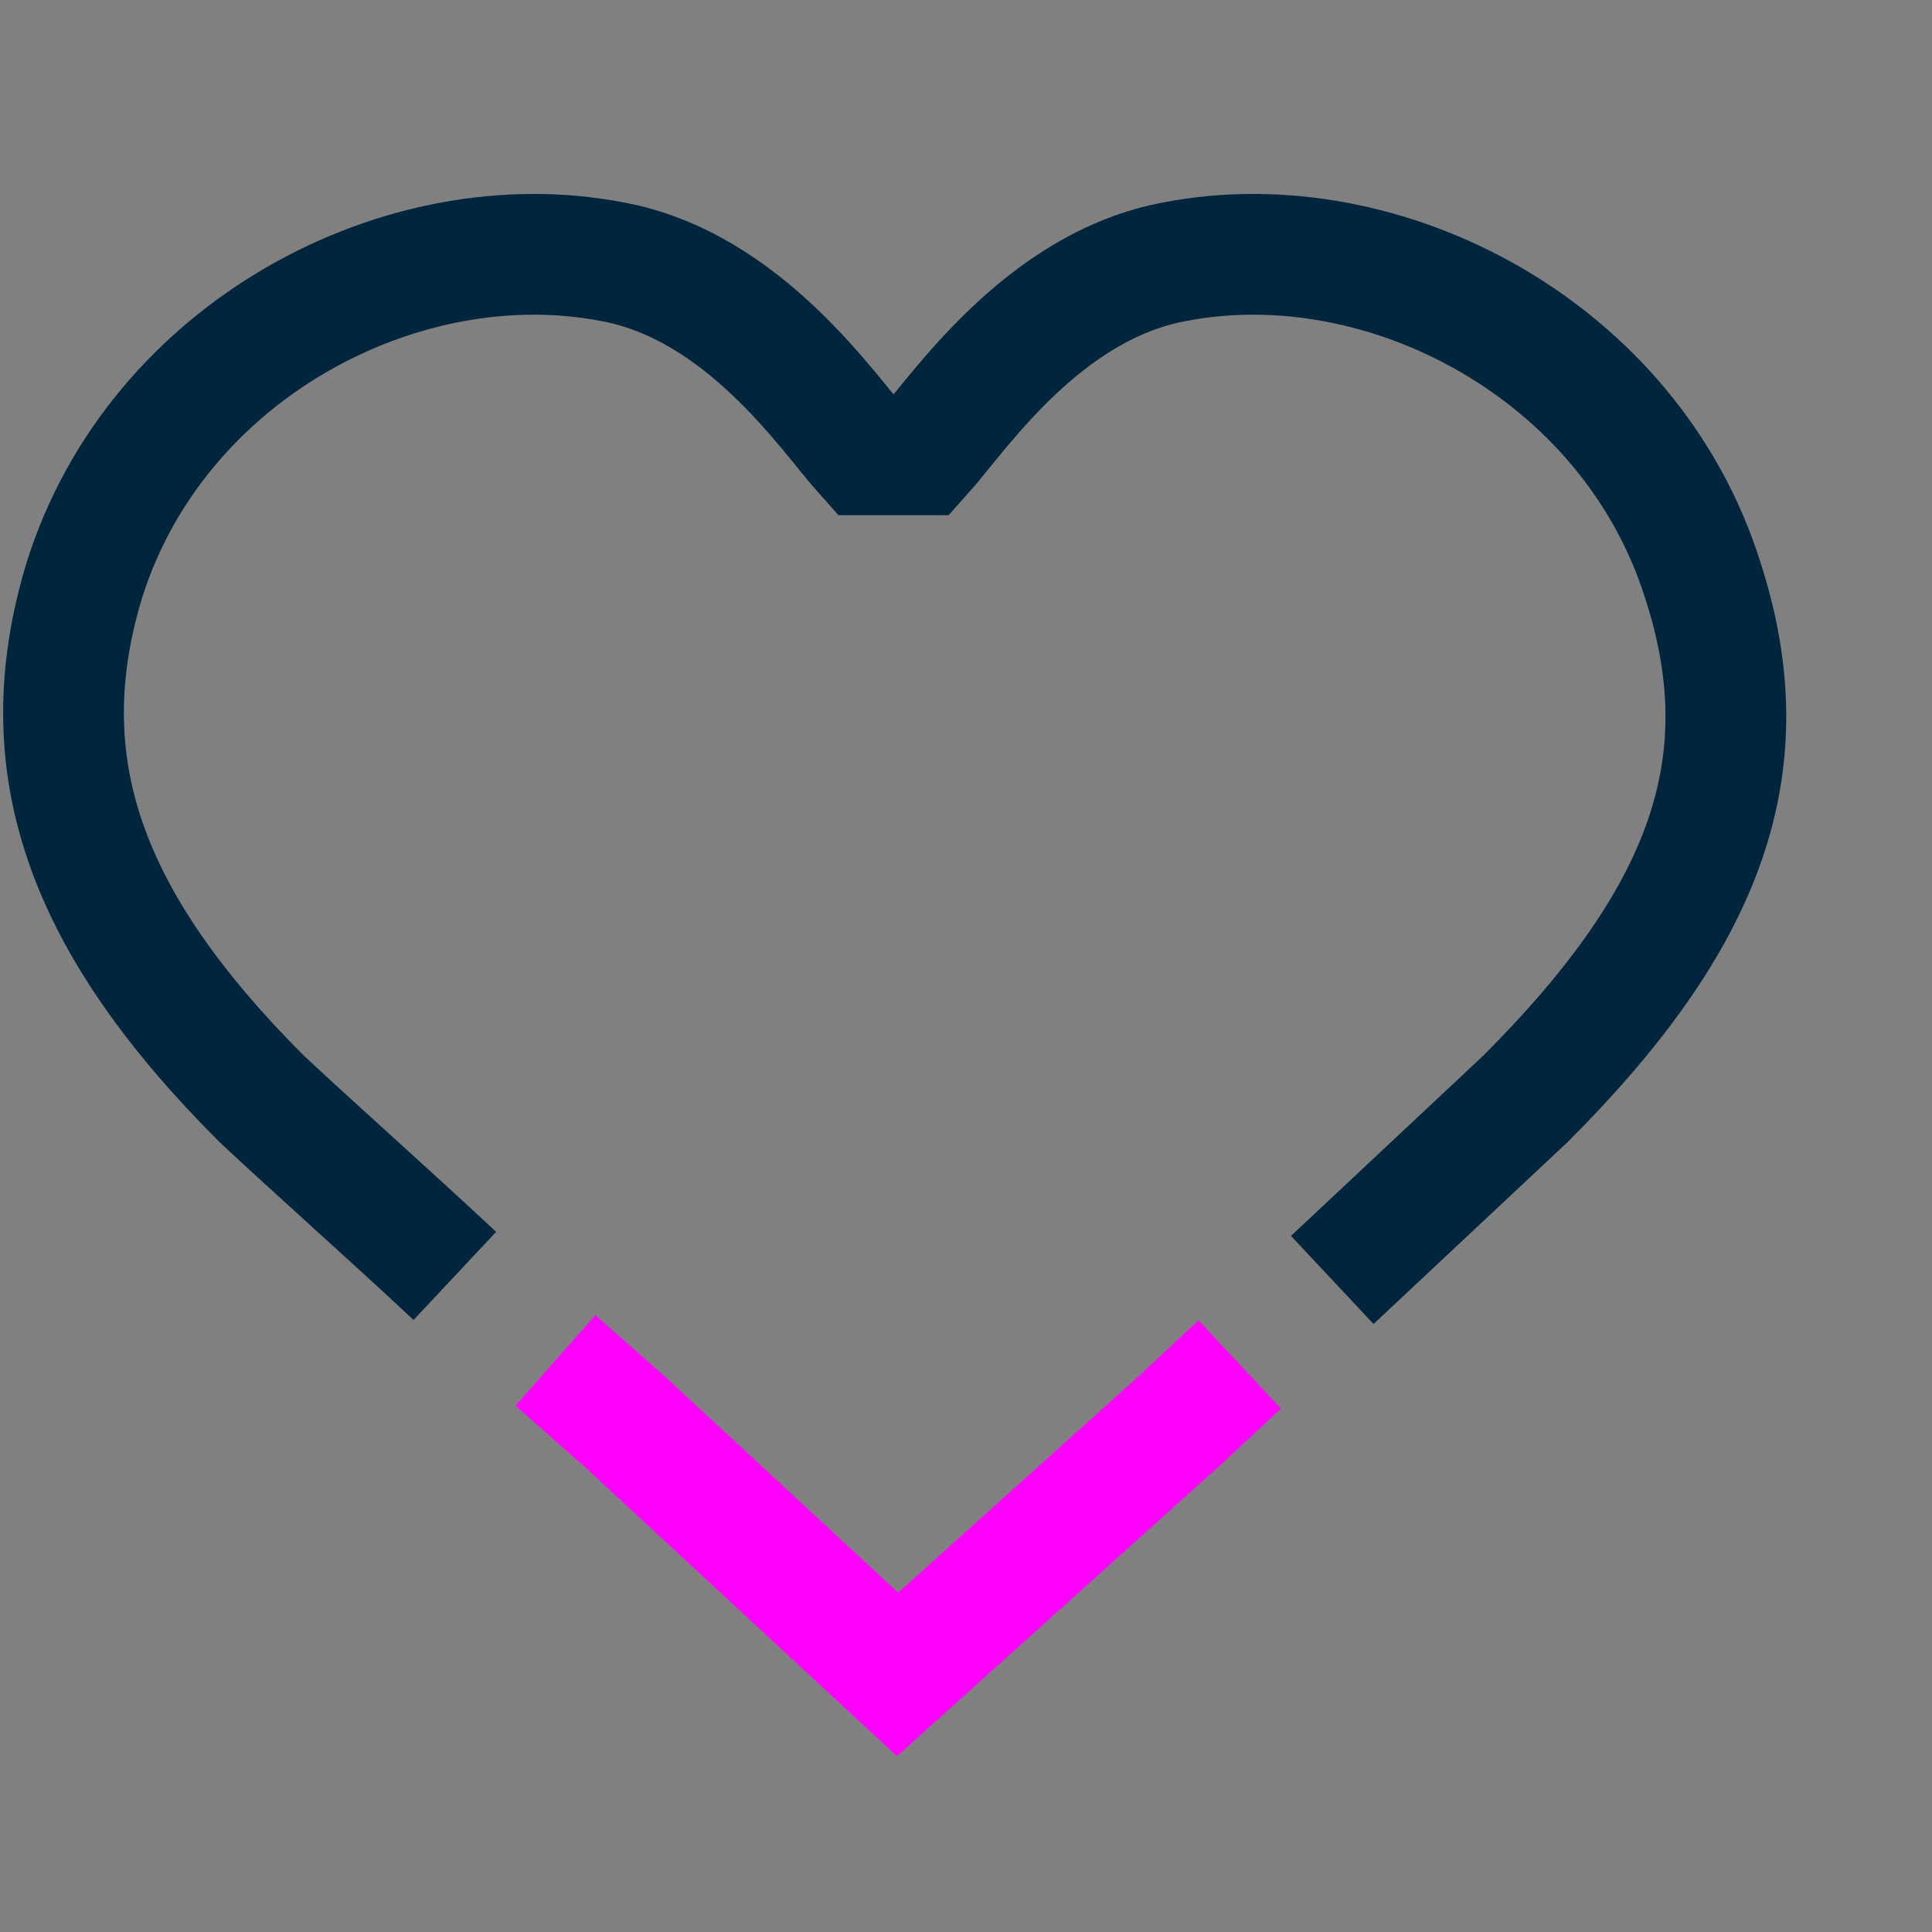 <svg xmlns="http://www.w3.org/2000/svg" xmlns:xlink="http://www.w3.org/1999/xlink" version="1.1" id="Layer_1" x="0px" y="0px" viewBox="0 0 48 48" style="enable-background:new 0 0 48 48;" xml:space="preserve"><rect x="0" y="0" width="48" height="48" fill="#808080" stroke="none"/> <style type="text/css"> .st0{fill:none;stroke:#00253D;stroke-width:3;stroke-miterlimit:10;} .st1{fill:none;stroke:#FF00FF;stroke-width:3;stroke-miterlimit:10;} .st2{fill:none;stroke:#D7FFA8;stroke-width:3;stroke-miterlimit:10;} </style> <g> <path class="st0" d="M33.1,31.8c1.6-1.5,3.2-3,4.8-4.5c4.5-4.5,5.9-8.3,4.4-12.9c-1.8-5.7-7.9-8.9-13.1-7.9 c-3.3,0.6-5.4,3.8-6.3,4.8h-1.4c-0.9-1-3-4.2-6.3-4.8c-5.2-1-11.3,2.2-13.1,7.9c-1.4,4.6,0,8.5,4.4,12.9c1.5,1.4,3.2,2.9,4.8,4.4"></path> <polyline class="st1" points="30.8,33.9 29.3,35.3 22.3,41.6 15.5,35.3 13.8,33.8 "></polyline> <path class="st2" d="M22.4,24"></path> </g> </svg>